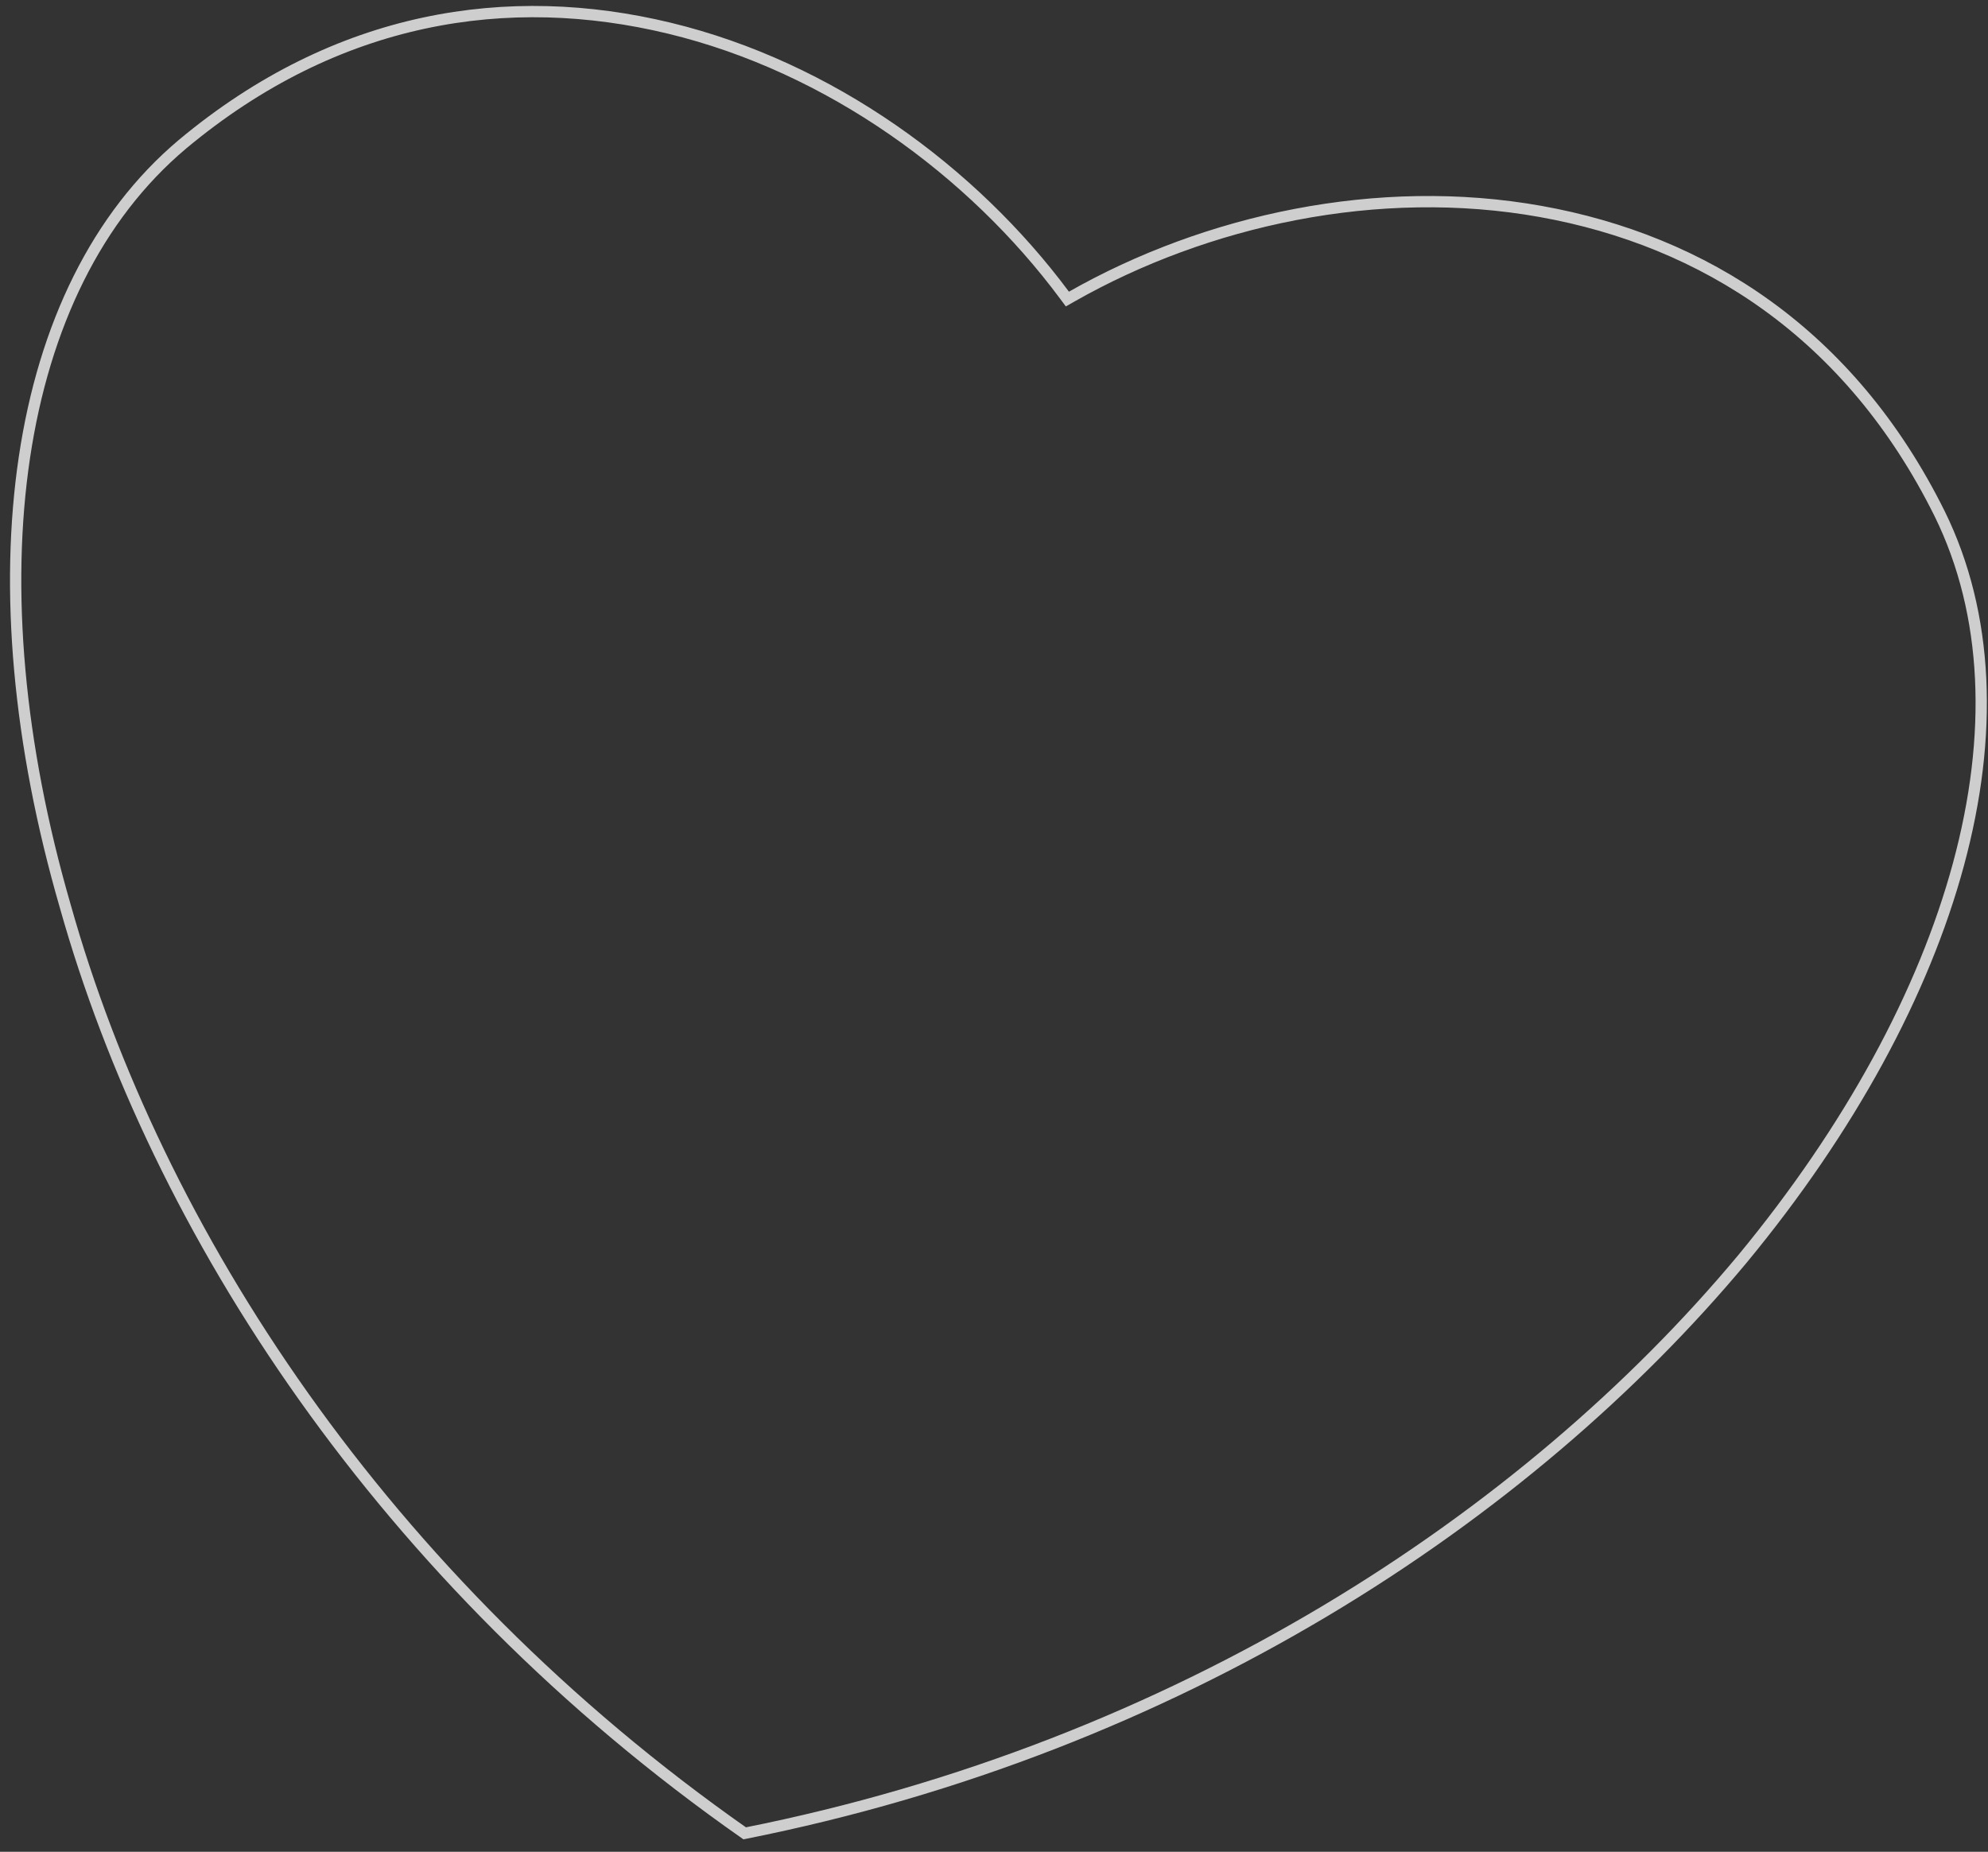 <?xml version="1.0" encoding="UTF-8"?> <svg xmlns="http://www.w3.org/2000/svg" width="146" height="136" viewBox="0 0 146 136" fill="none"><rect x="0" y="0" width="146" height="136" fill="#333333" stroke="none"/> <path d="M78.171 21.669L78.39 21.963L78.708 21.782C88.563 16.179 101.203 13.387 113.154 15.531C125.094 17.673 135.865 24.453 142.457 37.743C149.688 52.48 143.725 73.377 127.961 92.463C112.054 111.537 86.482 128.316 54.69 134.643C28.138 116.044 11.494 90.385 4.795 66.558L4.794 66.555C-2.122 42.699 0.839 21.171 13.395 10.597C24.782 1.089 37.37 -0.778 49.161 2.071C60.964 4.923 71.408 12.571 78.171 21.669Z" stroke="#F5F5F5" stroke-opacity="0.8" stroke-width="0.829"></path> </svg> 